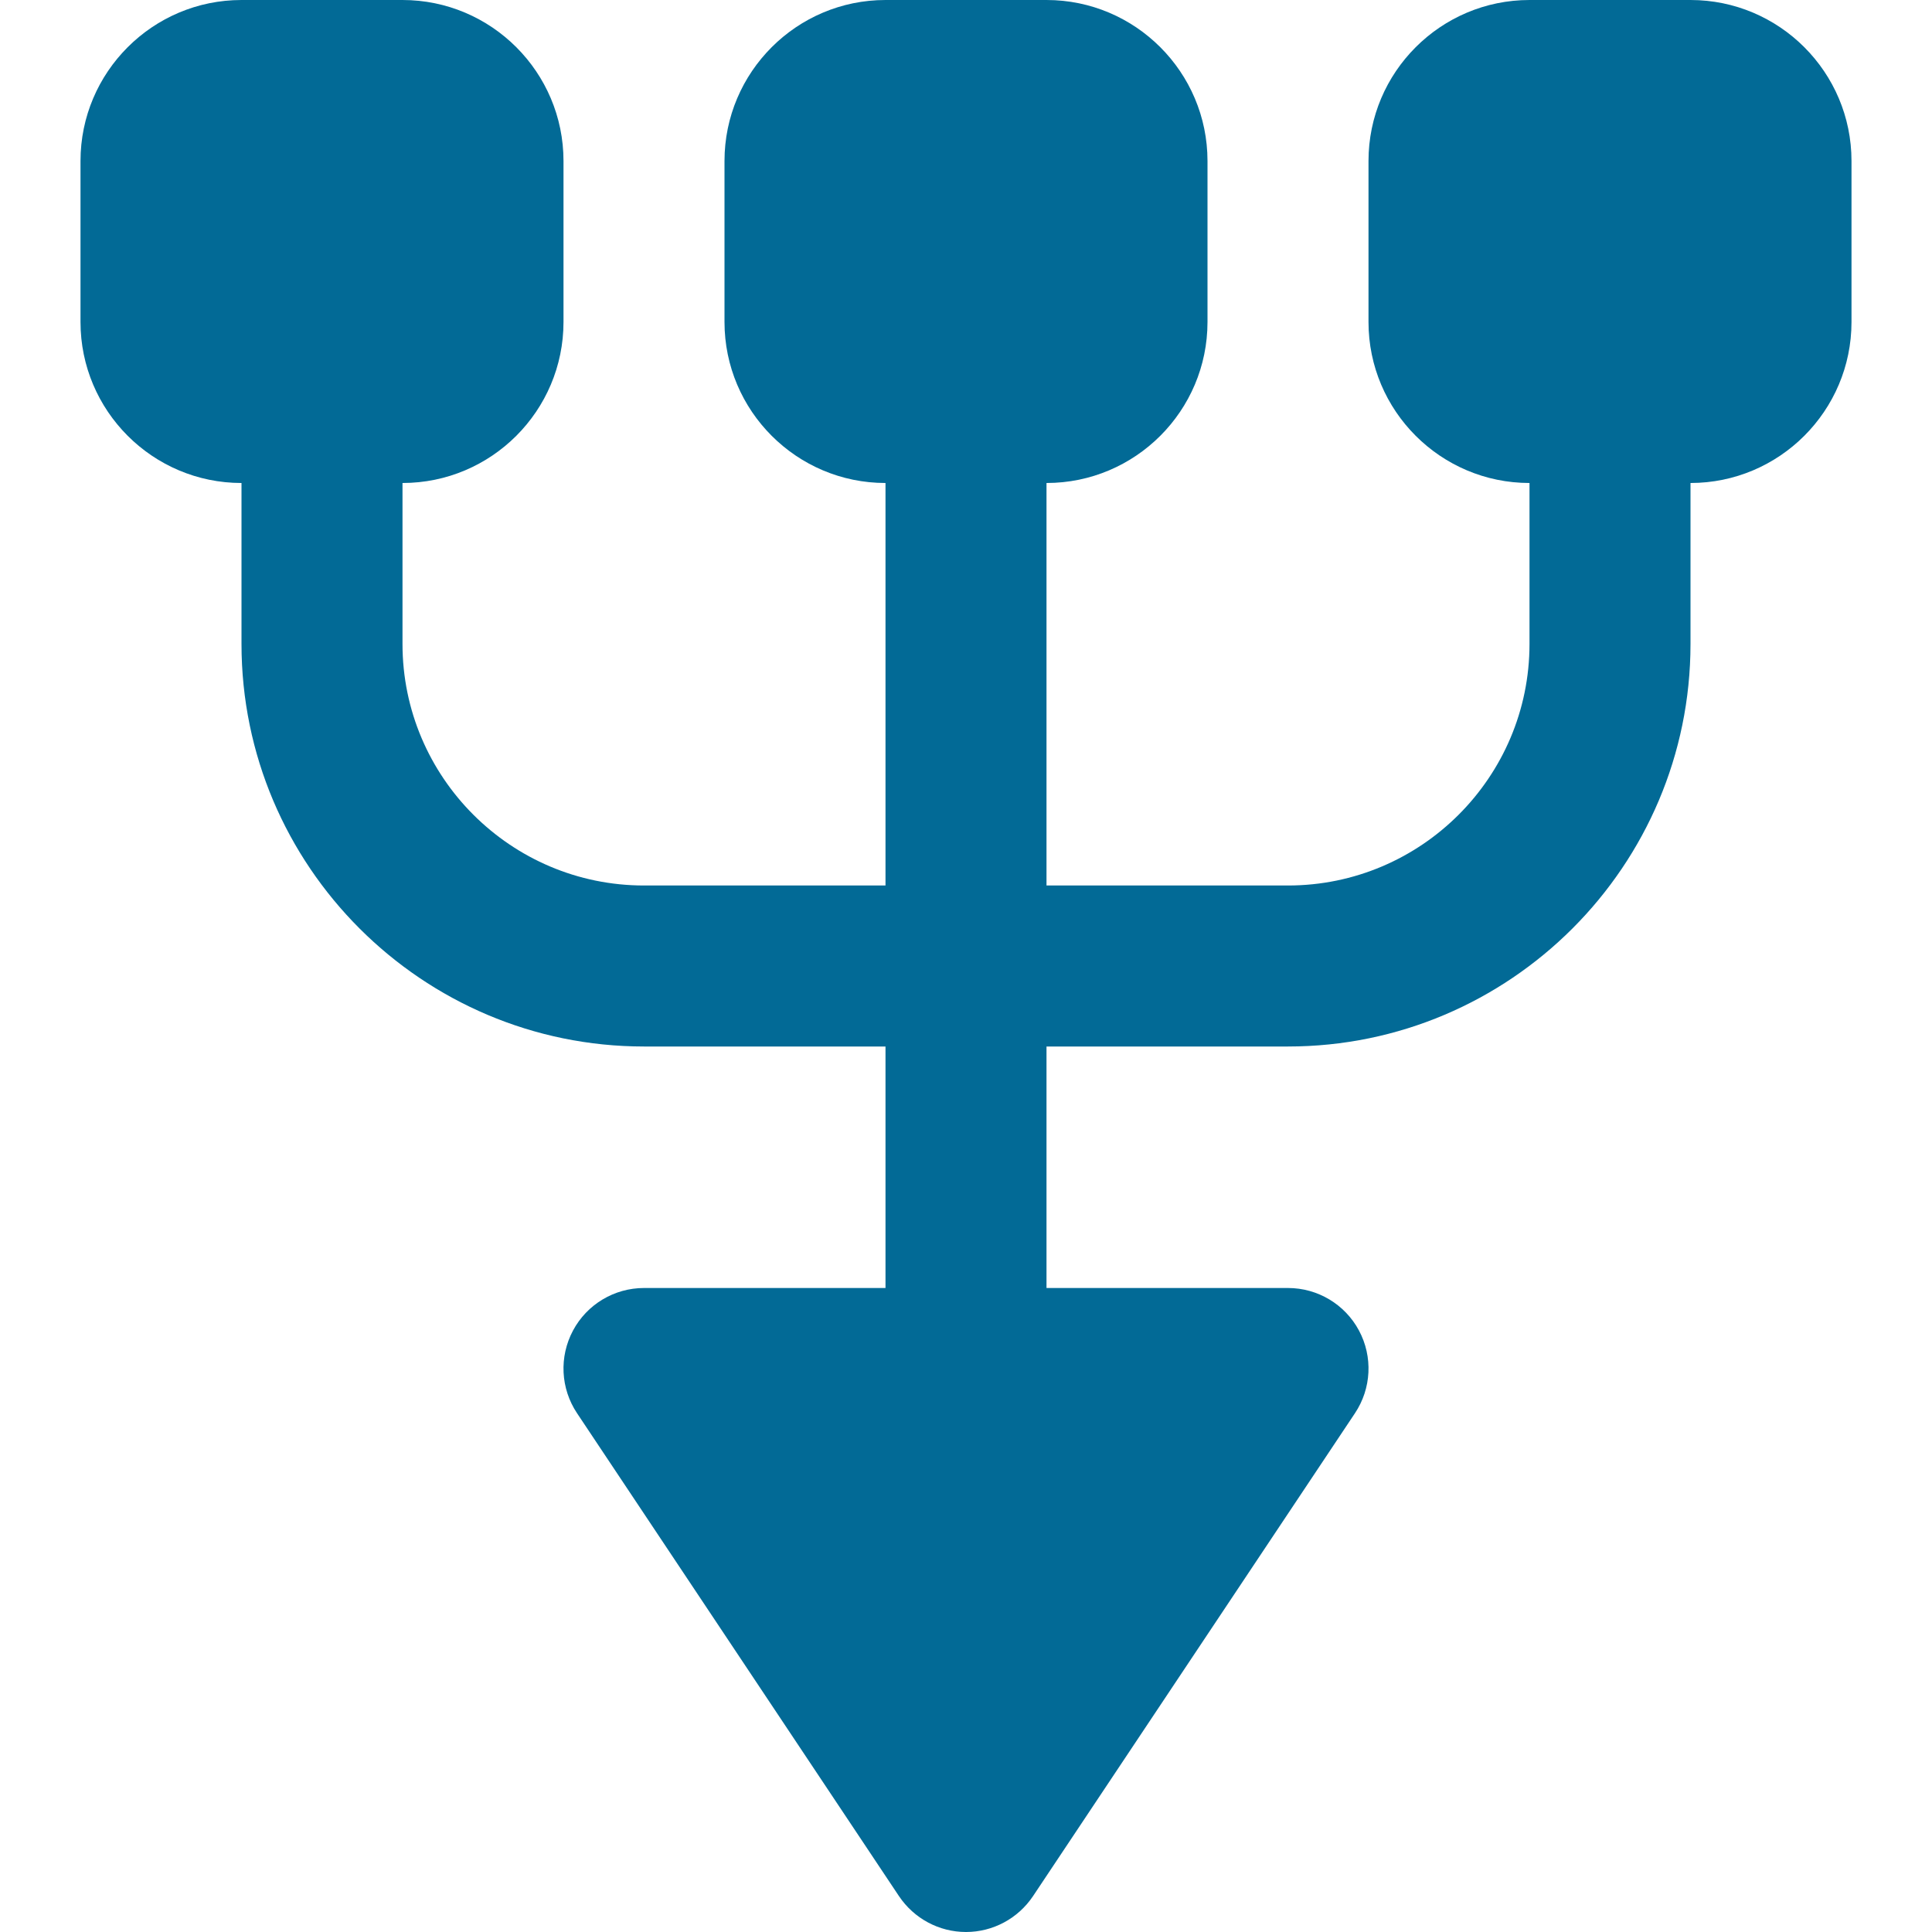 <svg width="30" height="30" viewBox="0 0 30 30" fill="none" xmlns="http://www.w3.org/2000/svg">
<path d="M26.25 0H23.75C22.371 0 21.25 1.121 21.25 2.5V5C21.25 6.379 22.371 7.5 23.75 7.5V10C23.75 12.068 22.067 13.75 20 13.75H16.25V7.5C17.629 7.5 18.75 6.379 18.75 5V2.5C18.75 1.121 17.629 0 16.25 0H13.75C12.371 0 11.25 1.121 11.25 2.5V5C11.25 6.379 12.371 7.5 13.75 7.5V13.75H10C7.933 13.75 6.25 12.068 6.25 10V7.5C7.629 7.5 8.75 6.379 8.75 5V2.5C8.75 1.121 7.629 0 6.25 0H3.75C2.371 0 1.25 1.121 1.25 2.5V5C1.25 6.379 2.371 7.5 3.75 7.5V10C3.75 13.446 6.554 16.25 10 16.25H13.75V20H10C9.539 20 9.115 20.254 8.898 20.66C8.68 21.068 8.704 21.56 8.96 21.944L13.96 29.444C14.193 29.791 14.582 30 15 30C15.418 30 15.807 29.791 16.04 29.444L21.04 21.944C21.296 21.56 21.32 21.067 21.102 20.66C20.885 20.254 20.461 20 20 20H16.25V16.25H20C23.446 16.25 26.25 13.446 26.25 10V7.5C27.629 7.5 28.75 6.379 28.75 5V2.5C28.75 1.121 27.629 0 26.25 0Z" fill="#026A96"/>
</svg>

